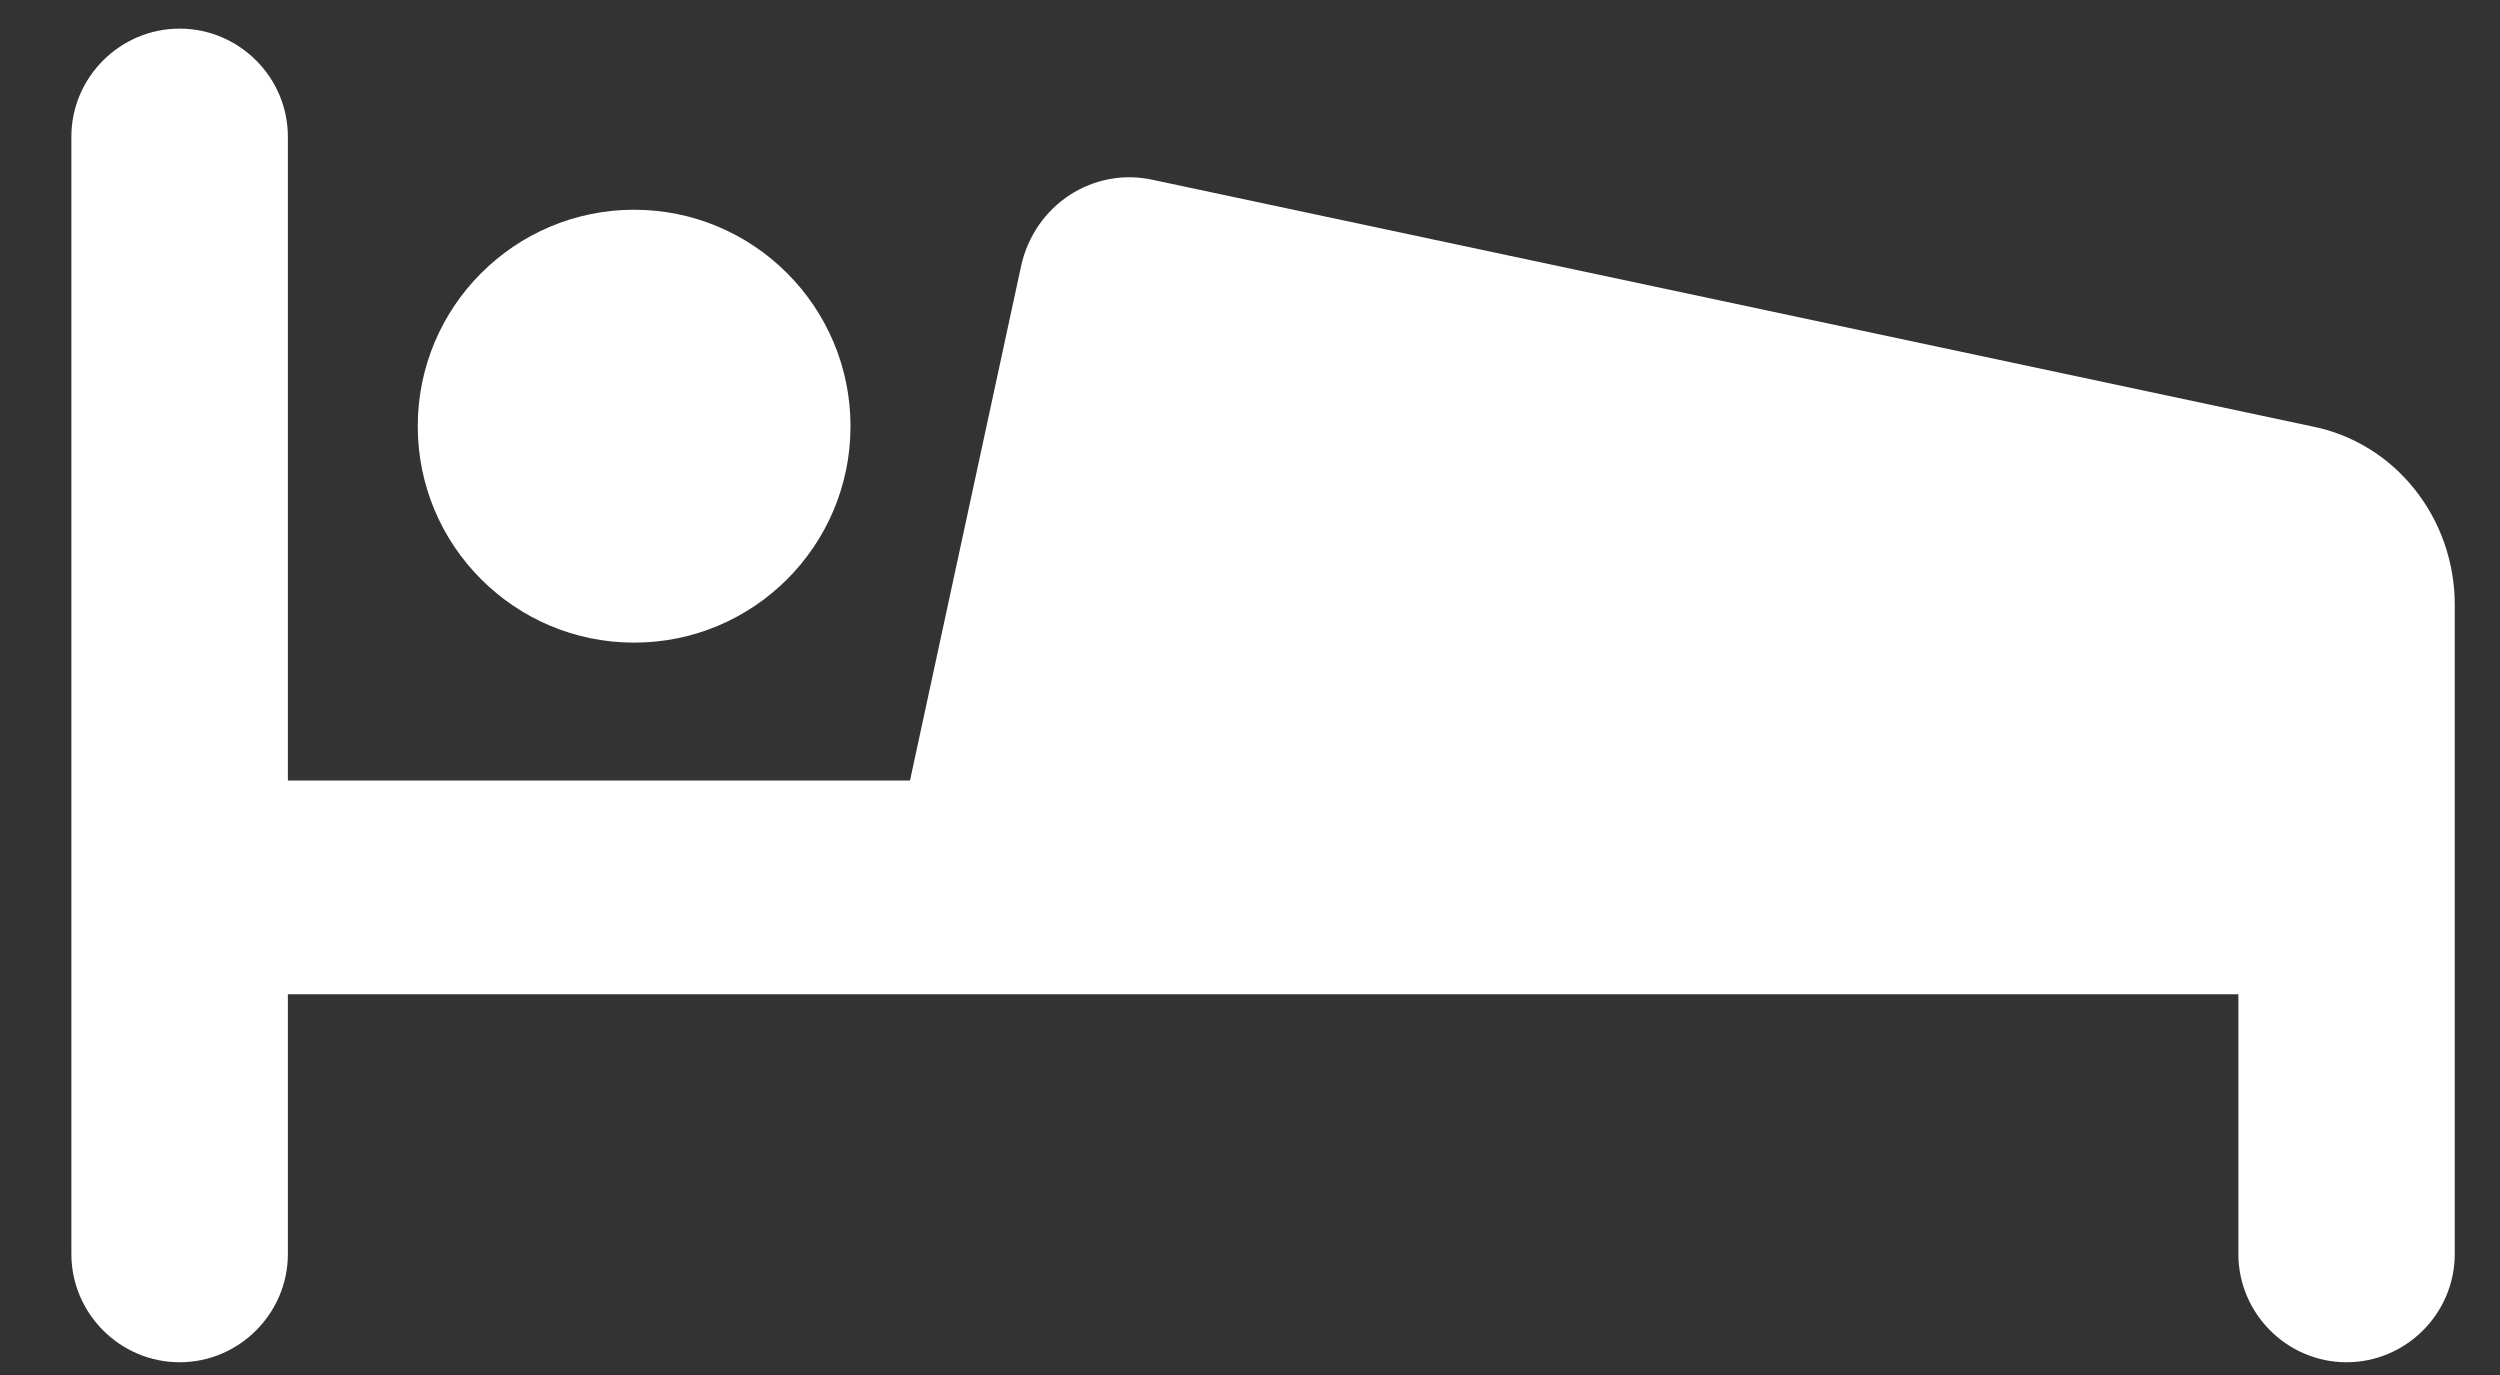 <svg width="20" height="11" viewBox="0 0 20 11" fill="none" xmlns="http://www.w3.org/2000/svg">
<rect x="0" y="0" width="20" height="11" fill="#333333" stroke="none"/>
<path d="M6.804 3.41C6.804 4.366 6.029 5.141 5.073 5.141C4.117 5.141 3.342 4.366 3.342 3.41C3.342 2.454 4.117 1.678 5.073 1.678C6.029 1.678 6.804 2.454 6.804 3.41Z" fill="#fff"/>
<path d="M18.491 3.41L9.228 1.44C8.752 1.332 8.276 1.634 8.168 2.132L7.28 6.244H2.303V1.094C2.303 0.618 1.913 0.229 1.437 0.229C0.961 0.229 0.571 0.618 0.571 1.094V10.032C0.571 10.508 0.961 10.898 1.437 10.898C1.913 10.898 2.303 10.508 2.303 10.032V7.954H17.907V10.032C17.907 10.508 18.297 10.898 18.772 10.898C19.248 10.898 19.638 10.508 19.638 10.032V4.838C19.638 4.145 19.162 3.54 18.491 3.41H18.491Z" fill="#fff"/>
</svg>
